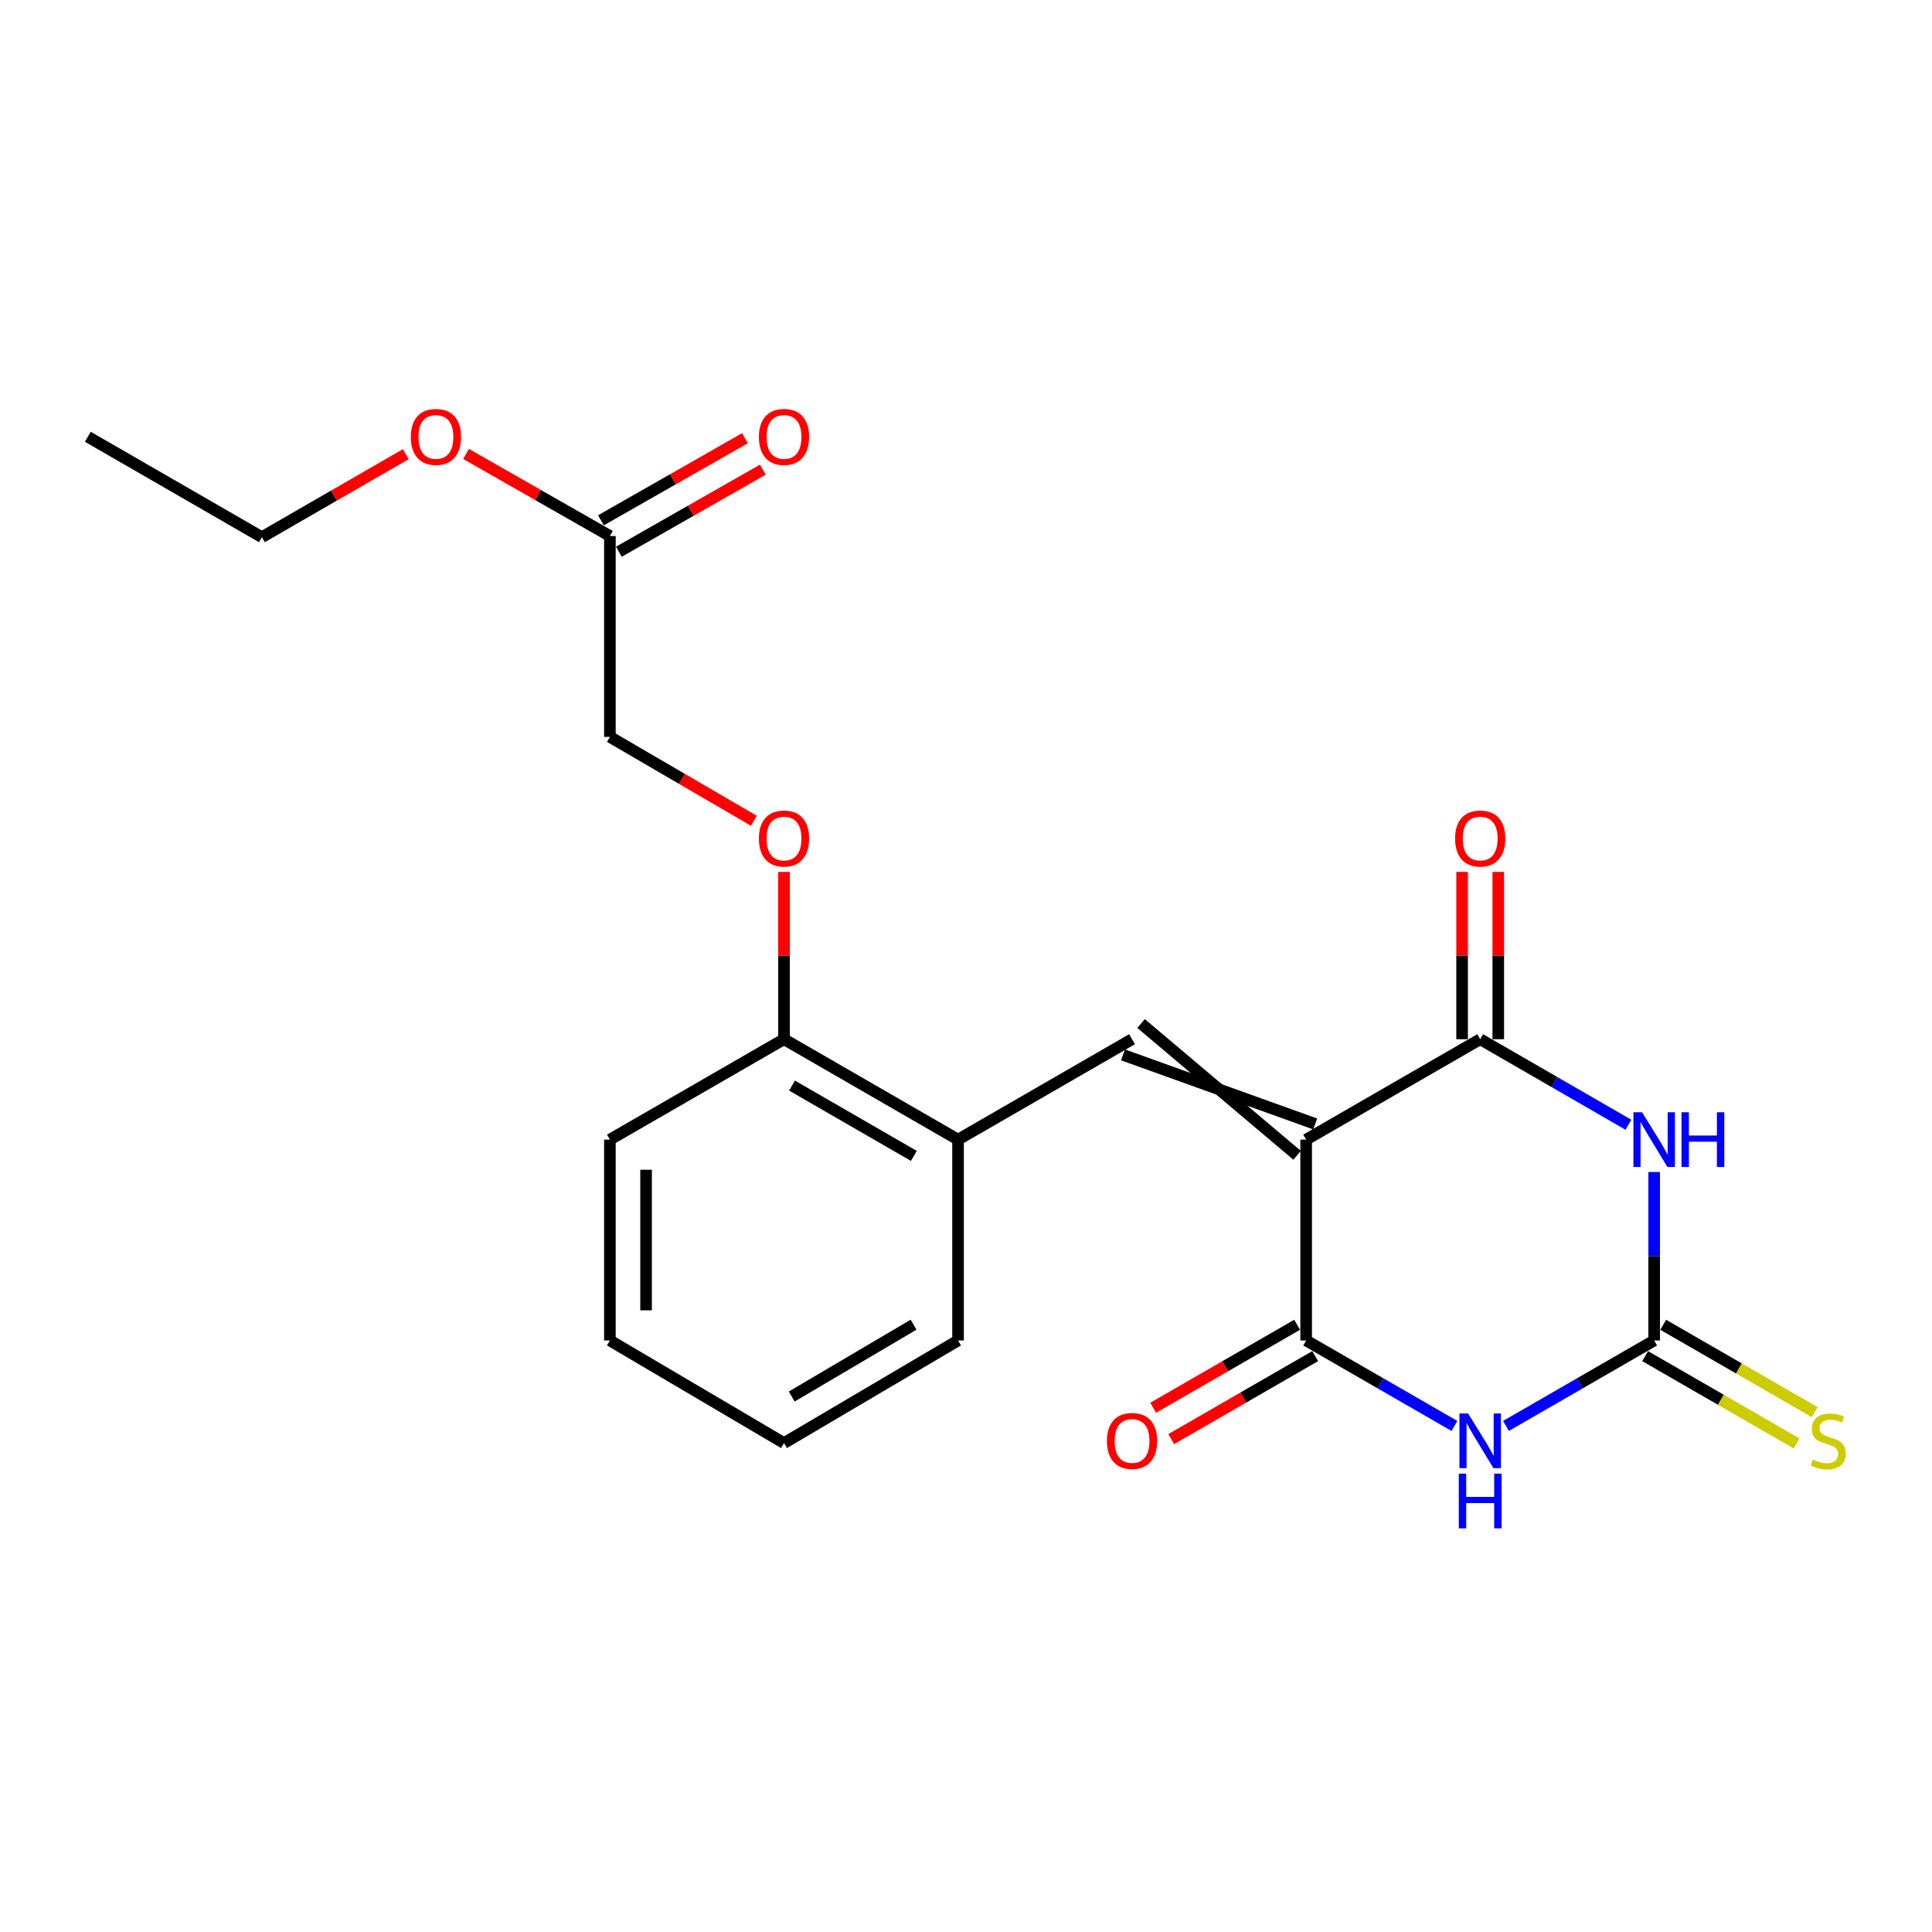 <?xml version='1.0' encoding='iso-8859-1'?>
<svg version='1.1' baseProfile='full'
              xmlns='http://www.w3.org/2000/svg'
                      xmlns:rdkit='http://www.rdkit.org/xml'
                      xmlns:xlink='http://www.w3.org/1999/xlink'
                  xml:space='preserve'
width='1000px' height='1000px' viewBox='0 0 1000 1000'>
<!-- END OF HEADER -->
<rect style='opacity:1.0;fill:#FFFFFF;stroke:none' width='1000' height='1000' x='0' y='0'> </rect>
<path class='bond-2' d='M 676.061,589.869 L 676.061,693.819' style='fill:none;fill-rule:evenodd;stroke:#000000;stroke-width:6px;stroke-linecap:butt;stroke-linejoin:miter;stroke-opacity:1' />
<path class='bond-3' d='M 676.061,589.869 L 766.145,537.889' style='fill:none;fill-rule:evenodd;stroke:#000000;stroke-width:6px;stroke-linecap:butt;stroke-linejoin:miter;stroke-opacity:1' />
<path class='bond-5' d='M 680.739,581.759 L 581.269,545.998' style='fill:none;fill-rule:evenodd;stroke:#000000;stroke-width:6px;stroke-linecap:butt;stroke-linejoin:miter;stroke-opacity:1' />
<path class='bond-5' d='M 671.383,597.979 L 590.624,529.779' style='fill:none;fill-rule:evenodd;stroke:#000000;stroke-width:6px;stroke-linecap:butt;stroke-linejoin:miter;stroke-opacity:1' />
<path class='bond-0' d='M 842.858,582.169 L 804.502,560.029' style='fill:none;fill-rule:evenodd;stroke:#0000FF;stroke-width:6px;stroke-linecap:butt;stroke-linejoin:miter;stroke-opacity:1' />
<path class='bond-0' d='M 804.502,560.029 L 766.145,537.889' style='fill:none;fill-rule:evenodd;stroke:#000000;stroke-width:6px;stroke-linecap:butt;stroke-linejoin:miter;stroke-opacity:1' />
<path class='bond-4' d='M 856.197,606.628 L 856.197,650.223' style='fill:none;fill-rule:evenodd;stroke:#0000FF;stroke-width:6px;stroke-linecap:butt;stroke-linejoin:miter;stroke-opacity:1' />
<path class='bond-4' d='M 856.197,650.223 L 856.197,693.819' style='fill:none;fill-rule:evenodd;stroke:#000000;stroke-width:6px;stroke-linecap:butt;stroke-linejoin:miter;stroke-opacity:1' />
<path class='bond-1' d='M 752.805,738.066 L 714.433,715.943' style='fill:none;fill-rule:evenodd;stroke:#0000FF;stroke-width:6px;stroke-linecap:butt;stroke-linejoin:miter;stroke-opacity:1' />
<path class='bond-1' d='M 714.433,715.943 L 676.061,693.819' style='fill:none;fill-rule:evenodd;stroke:#000000;stroke-width:6px;stroke-linecap:butt;stroke-linejoin:miter;stroke-opacity:1' />
<path class='bond-22' d='M 779.484,738.064 L 817.841,715.942' style='fill:none;fill-rule:evenodd;stroke:#0000FF;stroke-width:6px;stroke-linecap:butt;stroke-linejoin:miter;stroke-opacity:1' />
<path class='bond-22' d='M 817.841,715.942 L 856.197,693.819' style='fill:none;fill-rule:evenodd;stroke:#000000;stroke-width:6px;stroke-linecap:butt;stroke-linejoin:miter;stroke-opacity:1' />
<path class='bond-8' d='M 671.386,685.708 L 634.129,707.181' style='fill:none;fill-rule:evenodd;stroke:#000000;stroke-width:6px;stroke-linecap:butt;stroke-linejoin:miter;stroke-opacity:1' />
<path class='bond-8' d='M 634.129,707.181 L 596.872,728.655' style='fill:none;fill-rule:evenodd;stroke:#FF0000;stroke-width:6px;stroke-linecap:butt;stroke-linejoin:miter;stroke-opacity:1' />
<path class='bond-8' d='M 680.736,701.93 L 643.479,723.404' style='fill:none;fill-rule:evenodd;stroke:#000000;stroke-width:6px;stroke-linecap:butt;stroke-linejoin:miter;stroke-opacity:1' />
<path class='bond-8' d='M 643.479,723.404 L 606.222,744.877' style='fill:none;fill-rule:evenodd;stroke:#FF0000;stroke-width:6px;stroke-linecap:butt;stroke-linejoin:miter;stroke-opacity:1' />
<path class='bond-9' d='M 775.507,537.889 L 775.507,494.593' style='fill:none;fill-rule:evenodd;stroke:#000000;stroke-width:6px;stroke-linecap:butt;stroke-linejoin:miter;stroke-opacity:1' />
<path class='bond-9' d='M 775.507,494.593 L 775.507,451.298' style='fill:none;fill-rule:evenodd;stroke:#FF0000;stroke-width:6px;stroke-linecap:butt;stroke-linejoin:miter;stroke-opacity:1' />
<path class='bond-9' d='M 756.783,537.889 L 756.783,494.593' style='fill:none;fill-rule:evenodd;stroke:#000000;stroke-width:6px;stroke-linecap:butt;stroke-linejoin:miter;stroke-opacity:1' />
<path class='bond-9' d='M 756.783,494.593 L 756.783,451.298' style='fill:none;fill-rule:evenodd;stroke:#FF0000;stroke-width:6px;stroke-linecap:butt;stroke-linejoin:miter;stroke-opacity:1' />
<path class='bond-7' d='M 851.522,701.93 L 890.729,724.532' style='fill:none;fill-rule:evenodd;stroke:#000000;stroke-width:6px;stroke-linecap:butt;stroke-linejoin:miter;stroke-opacity:1' />
<path class='bond-7' d='M 890.729,724.532 L 929.936,747.135' style='fill:none;fill-rule:evenodd;stroke:#CCCC00;stroke-width:6px;stroke-linecap:butt;stroke-linejoin:miter;stroke-opacity:1' />
<path class='bond-7' d='M 860.873,685.708 L 900.08,708.311' style='fill:none;fill-rule:evenodd;stroke:#000000;stroke-width:6px;stroke-linecap:butt;stroke-linejoin:miter;stroke-opacity:1' />
<path class='bond-7' d='M 900.08,708.311 L 939.288,730.913' style='fill:none;fill-rule:evenodd;stroke:#CCCC00;stroke-width:6px;stroke-linecap:butt;stroke-linejoin:miter;stroke-opacity:1' />
<path class='bond-6' d='M 585.946,537.889 L 495.883,589.869' style='fill:none;fill-rule:evenodd;stroke:#000000;stroke-width:6px;stroke-linecap:butt;stroke-linejoin:miter;stroke-opacity:1' />
<path class='bond-11' d='M 495.883,589.869 L 405.8,537.889' style='fill:none;fill-rule:evenodd;stroke:#000000;stroke-width:6px;stroke-linecap:butt;stroke-linejoin:miter;stroke-opacity:1' />
<path class='bond-11' d='M 473.013,598.29 L 409.954,561.904' style='fill:none;fill-rule:evenodd;stroke:#000000;stroke-width:6px;stroke-linecap:butt;stroke-linejoin:miter;stroke-opacity:1' />
<path class='bond-16' d='M 495.883,589.869 L 495.883,693.819' style='fill:none;fill-rule:evenodd;stroke:#000000;stroke-width:6px;stroke-linecap:butt;stroke-linejoin:miter;stroke-opacity:1' />
<path class='bond-10' d='M 315.685,277.447 L 315.685,381.407' style='fill:none;fill-rule:evenodd;stroke:#000000;stroke-width:6px;stroke-linecap:butt;stroke-linejoin:miter;stroke-opacity:1' />
<path class='bond-13' d='M 320.322,285.58 L 357.583,264.337' style='fill:none;fill-rule:evenodd;stroke:#000000;stroke-width:6px;stroke-linecap:butt;stroke-linejoin:miter;stroke-opacity:1' />
<path class='bond-13' d='M 357.583,264.337 L 394.843,243.093' style='fill:none;fill-rule:evenodd;stroke:#FF0000;stroke-width:6px;stroke-linecap:butt;stroke-linejoin:miter;stroke-opacity:1' />
<path class='bond-13' d='M 311.048,269.314 L 348.309,248.071' style='fill:none;fill-rule:evenodd;stroke:#000000;stroke-width:6px;stroke-linecap:butt;stroke-linejoin:miter;stroke-opacity:1' />
<path class='bond-13' d='M 348.309,248.071 L 385.57,226.827' style='fill:none;fill-rule:evenodd;stroke:#FF0000;stroke-width:6px;stroke-linecap:butt;stroke-linejoin:miter;stroke-opacity:1' />
<path class='bond-15' d='M 315.685,277.447 L 278.455,256.206' style='fill:none;fill-rule:evenodd;stroke:#000000;stroke-width:6px;stroke-linecap:butt;stroke-linejoin:miter;stroke-opacity:1' />
<path class='bond-15' d='M 278.455,256.206 L 241.224,234.966' style='fill:none;fill-rule:evenodd;stroke:#FF0000;stroke-width:6px;stroke-linecap:butt;stroke-linejoin:miter;stroke-opacity:1' />
<path class='bond-12' d='M 405.8,537.889 L 405.8,494.593' style='fill:none;fill-rule:evenodd;stroke:#000000;stroke-width:6px;stroke-linecap:butt;stroke-linejoin:miter;stroke-opacity:1' />
<path class='bond-12' d='M 405.8,494.593 L 405.8,451.298' style='fill:none;fill-rule:evenodd;stroke:#FF0000;stroke-width:6px;stroke-linecap:butt;stroke-linejoin:miter;stroke-opacity:1' />
<path class='bond-17' d='M 405.8,537.889 L 315.685,589.869' style='fill:none;fill-rule:evenodd;stroke:#000000;stroke-width:6px;stroke-linecap:butt;stroke-linejoin:miter;stroke-opacity:1' />
<path class='bond-14' d='M 390.192,424.841 L 352.938,403.124' style='fill:none;fill-rule:evenodd;stroke:#FF0000;stroke-width:6px;stroke-linecap:butt;stroke-linejoin:miter;stroke-opacity:1' />
<path class='bond-14' d='M 352.938,403.124 L 315.685,381.407' style='fill:none;fill-rule:evenodd;stroke:#000000;stroke-width:6px;stroke-linecap:butt;stroke-linejoin:miter;stroke-opacity:1' />
<path class='bond-18' d='M 210.032,235.07 L 172.791,256.555' style='fill:none;fill-rule:evenodd;stroke:#FF0000;stroke-width:6px;stroke-linecap:butt;stroke-linejoin:miter;stroke-opacity:1' />
<path class='bond-18' d='M 172.791,256.555 L 135.549,278.04' style='fill:none;fill-rule:evenodd;stroke:#000000;stroke-width:6px;stroke-linecap:butt;stroke-linejoin:miter;stroke-opacity:1' />
<path class='bond-20' d='M 495.883,693.819 L 405.8,746.933' style='fill:none;fill-rule:evenodd;stroke:#000000;stroke-width:6px;stroke-linecap:butt;stroke-linejoin:miter;stroke-opacity:1' />
<path class='bond-20' d='M 472.861,685.657 L 409.802,722.837' style='fill:none;fill-rule:evenodd;stroke:#000000;stroke-width:6px;stroke-linecap:butt;stroke-linejoin:miter;stroke-opacity:1' />
<path class='bond-23' d='M 315.685,589.869 L 315.685,693.819' style='fill:none;fill-rule:evenodd;stroke:#000000;stroke-width:6px;stroke-linecap:butt;stroke-linejoin:miter;stroke-opacity:1' />
<path class='bond-23' d='M 334.409,605.462 L 334.409,678.226' style='fill:none;fill-rule:evenodd;stroke:#000000;stroke-width:6px;stroke-linecap:butt;stroke-linejoin:miter;stroke-opacity:1' />
<path class='bond-19' d='M 135.549,278.04 L 45.455,226.07' style='fill:none;fill-rule:evenodd;stroke:#000000;stroke-width:6px;stroke-linecap:butt;stroke-linejoin:miter;stroke-opacity:1' />
<path class='bond-21' d='M 405.8,746.933 L 315.685,693.819' style='fill:none;fill-rule:evenodd;stroke:#000000;stroke-width:6px;stroke-linecap:butt;stroke-linejoin:miter;stroke-opacity:1' />
<path  class='atom-1' d='M 849.937 575.709
L 859.217 590.709
Q 860.137 592.189, 861.617 594.869
Q 863.097 597.549, 863.177 597.709
L 863.177 575.709
L 866.937 575.709
L 866.937 604.029
L 863.057 604.029
L 853.097 587.629
Q 851.937 585.709, 850.697 583.509
Q 849.497 581.309, 849.137 580.629
L 849.137 604.029
L 845.457 604.029
L 845.457 575.709
L 849.937 575.709
' fill='#0000FF'/>
<path  class='atom-1' d='M 870.337 575.709
L 874.177 575.709
L 874.177 587.749
L 888.657 587.749
L 888.657 575.709
L 892.497 575.709
L 892.497 604.029
L 888.657 604.029
L 888.657 590.949
L 874.177 590.949
L 874.177 604.029
L 870.337 604.029
L 870.337 575.709
' fill='#0000FF'/>
<path  class='atom-2' d='M 759.885 731.598
L 769.165 746.598
Q 770.085 748.078, 771.565 750.758
Q 773.045 753.438, 773.125 753.598
L 773.125 731.598
L 776.885 731.598
L 776.885 759.918
L 773.005 759.918
L 763.045 743.518
Q 761.885 741.598, 760.645 739.398
Q 759.445 737.198, 759.085 736.518
L 759.085 759.918
L 755.405 759.918
L 755.405 731.598
L 759.885 731.598
' fill='#0000FF'/>
<path  class='atom-2' d='M 755.065 762.75
L 758.905 762.75
L 758.905 774.79
L 773.385 774.79
L 773.385 762.75
L 777.225 762.75
L 777.225 791.07
L 773.385 791.07
L 773.385 777.99
L 758.905 777.99
L 758.905 791.07
L 755.065 791.07
L 755.065 762.75
' fill='#0000FF'/>
<path  class='atom-8' d='M 938.292 755.478
Q 938.612 755.598, 939.932 756.158
Q 941.252 756.718, 942.692 757.078
Q 944.172 757.398, 945.612 757.398
Q 948.292 757.398, 949.852 756.118
Q 951.412 754.798, 951.412 752.518
Q 951.412 750.958, 950.612 749.998
Q 949.852 749.038, 948.652 748.518
Q 947.452 747.998, 945.452 747.398
Q 942.932 746.638, 941.412 745.918
Q 939.932 745.198, 938.852 743.678
Q 937.812 742.158, 937.812 739.598
Q 937.812 736.038, 940.212 733.838
Q 942.652 731.638, 947.452 731.638
Q 950.732 731.638, 954.452 733.198
L 953.532 736.278
Q 950.132 734.878, 947.572 734.878
Q 944.812 734.878, 943.292 736.038
Q 941.772 737.158, 941.812 739.118
Q 941.812 740.638, 942.572 741.558
Q 943.372 742.478, 944.492 742.998
Q 945.652 743.518, 947.572 744.118
Q 950.132 744.918, 951.652 745.718
Q 953.172 746.518, 954.252 748.158
Q 955.372 749.758, 955.372 752.518
Q 955.372 756.438, 952.732 758.558
Q 950.132 760.638, 945.772 760.638
Q 943.252 760.638, 941.332 760.078
Q 939.452 759.558, 937.212 758.638
L 938.292 755.478
' fill='#CCCC00'/>
<path  class='atom-9' d='M 572.946 745.838
Q 572.946 739.038, 576.306 735.238
Q 579.666 731.438, 585.946 731.438
Q 592.226 731.438, 595.586 735.238
Q 598.946 739.038, 598.946 745.838
Q 598.946 752.718, 595.546 756.638
Q 592.146 760.518, 585.946 760.518
Q 579.706 760.518, 576.306 756.638
Q 572.946 752.758, 572.946 745.838
M 585.946 757.318
Q 590.266 757.318, 592.586 754.438
Q 594.946 751.518, 594.946 745.838
Q 594.946 740.278, 592.586 737.478
Q 590.266 734.638, 585.946 734.638
Q 581.626 734.638, 579.266 737.438
Q 576.946 740.238, 576.946 745.838
Q 576.946 751.558, 579.266 754.438
Q 581.626 757.318, 585.946 757.318
' fill='#FF0000'/>
<path  class='atom-10' d='M 753.145 434.019
Q 753.145 427.219, 756.505 423.419
Q 759.865 419.619, 766.145 419.619
Q 772.425 419.619, 775.785 423.419
Q 779.145 427.219, 779.145 434.019
Q 779.145 440.899, 775.745 444.819
Q 772.345 448.699, 766.145 448.699
Q 759.905 448.699, 756.505 444.819
Q 753.145 440.939, 753.145 434.019
M 766.145 445.499
Q 770.465 445.499, 772.785 442.619
Q 775.145 439.699, 775.145 434.019
Q 775.145 428.459, 772.785 425.659
Q 770.465 422.819, 766.145 422.819
Q 761.825 422.819, 759.465 425.619
Q 757.145 428.419, 757.145 434.019
Q 757.145 439.739, 759.465 442.619
Q 761.825 445.499, 766.145 445.499
' fill='#FF0000'/>
<path  class='atom-13' d='M 392.8 434.019
Q 392.8 427.219, 396.16 423.419
Q 399.52 419.619, 405.8 419.619
Q 412.08 419.619, 415.44 423.419
Q 418.8 427.219, 418.8 434.019
Q 418.8 440.899, 415.4 444.819
Q 412 448.699, 405.8 448.699
Q 399.56 448.699, 396.16 444.819
Q 392.8 440.939, 392.8 434.019
M 405.8 445.499
Q 410.12 445.499, 412.44 442.619
Q 414.8 439.699, 414.8 434.019
Q 414.8 428.459, 412.44 425.659
Q 410.12 422.819, 405.8 422.819
Q 401.48 422.819, 399.12 425.619
Q 396.8 428.419, 396.8 434.019
Q 396.8 439.739, 399.12 442.619
Q 401.48 445.499, 405.8 445.499
' fill='#FF0000'/>
<path  class='atom-14' d='M 392.8 226.15
Q 392.8 219.35, 396.16 215.55
Q 399.52 211.75, 405.8 211.75
Q 412.08 211.75, 415.44 215.55
Q 418.8 219.35, 418.8 226.15
Q 418.8 233.03, 415.4 236.95
Q 412 240.83, 405.8 240.83
Q 399.56 240.83, 396.16 236.95
Q 392.8 233.07, 392.8 226.15
M 405.8 237.63
Q 410.12 237.63, 412.44 234.75
Q 414.8 231.83, 414.8 226.15
Q 414.8 220.59, 412.44 217.79
Q 410.12 214.95, 405.8 214.95
Q 401.48 214.95, 399.12 217.75
Q 396.8 220.55, 396.8 226.15
Q 396.8 231.87, 399.12 234.75
Q 401.48 237.63, 405.8 237.63
' fill='#FF0000'/>
<path  class='atom-16' d='M 212.632 226.15
Q 212.632 219.35, 215.992 215.55
Q 219.352 211.75, 225.632 211.75
Q 231.912 211.75, 235.272 215.55
Q 238.632 219.35, 238.632 226.15
Q 238.632 233.03, 235.232 236.95
Q 231.832 240.83, 225.632 240.83
Q 219.392 240.83, 215.992 236.95
Q 212.632 233.07, 212.632 226.15
M 225.632 237.63
Q 229.952 237.63, 232.272 234.75
Q 234.632 231.83, 234.632 226.15
Q 234.632 220.59, 232.272 217.79
Q 229.952 214.95, 225.632 214.95
Q 221.312 214.95, 218.952 217.75
Q 216.632 220.55, 216.632 226.15
Q 216.632 231.87, 218.952 234.75
Q 221.312 237.63, 225.632 237.63
' fill='#FF0000'/>
</svg>
